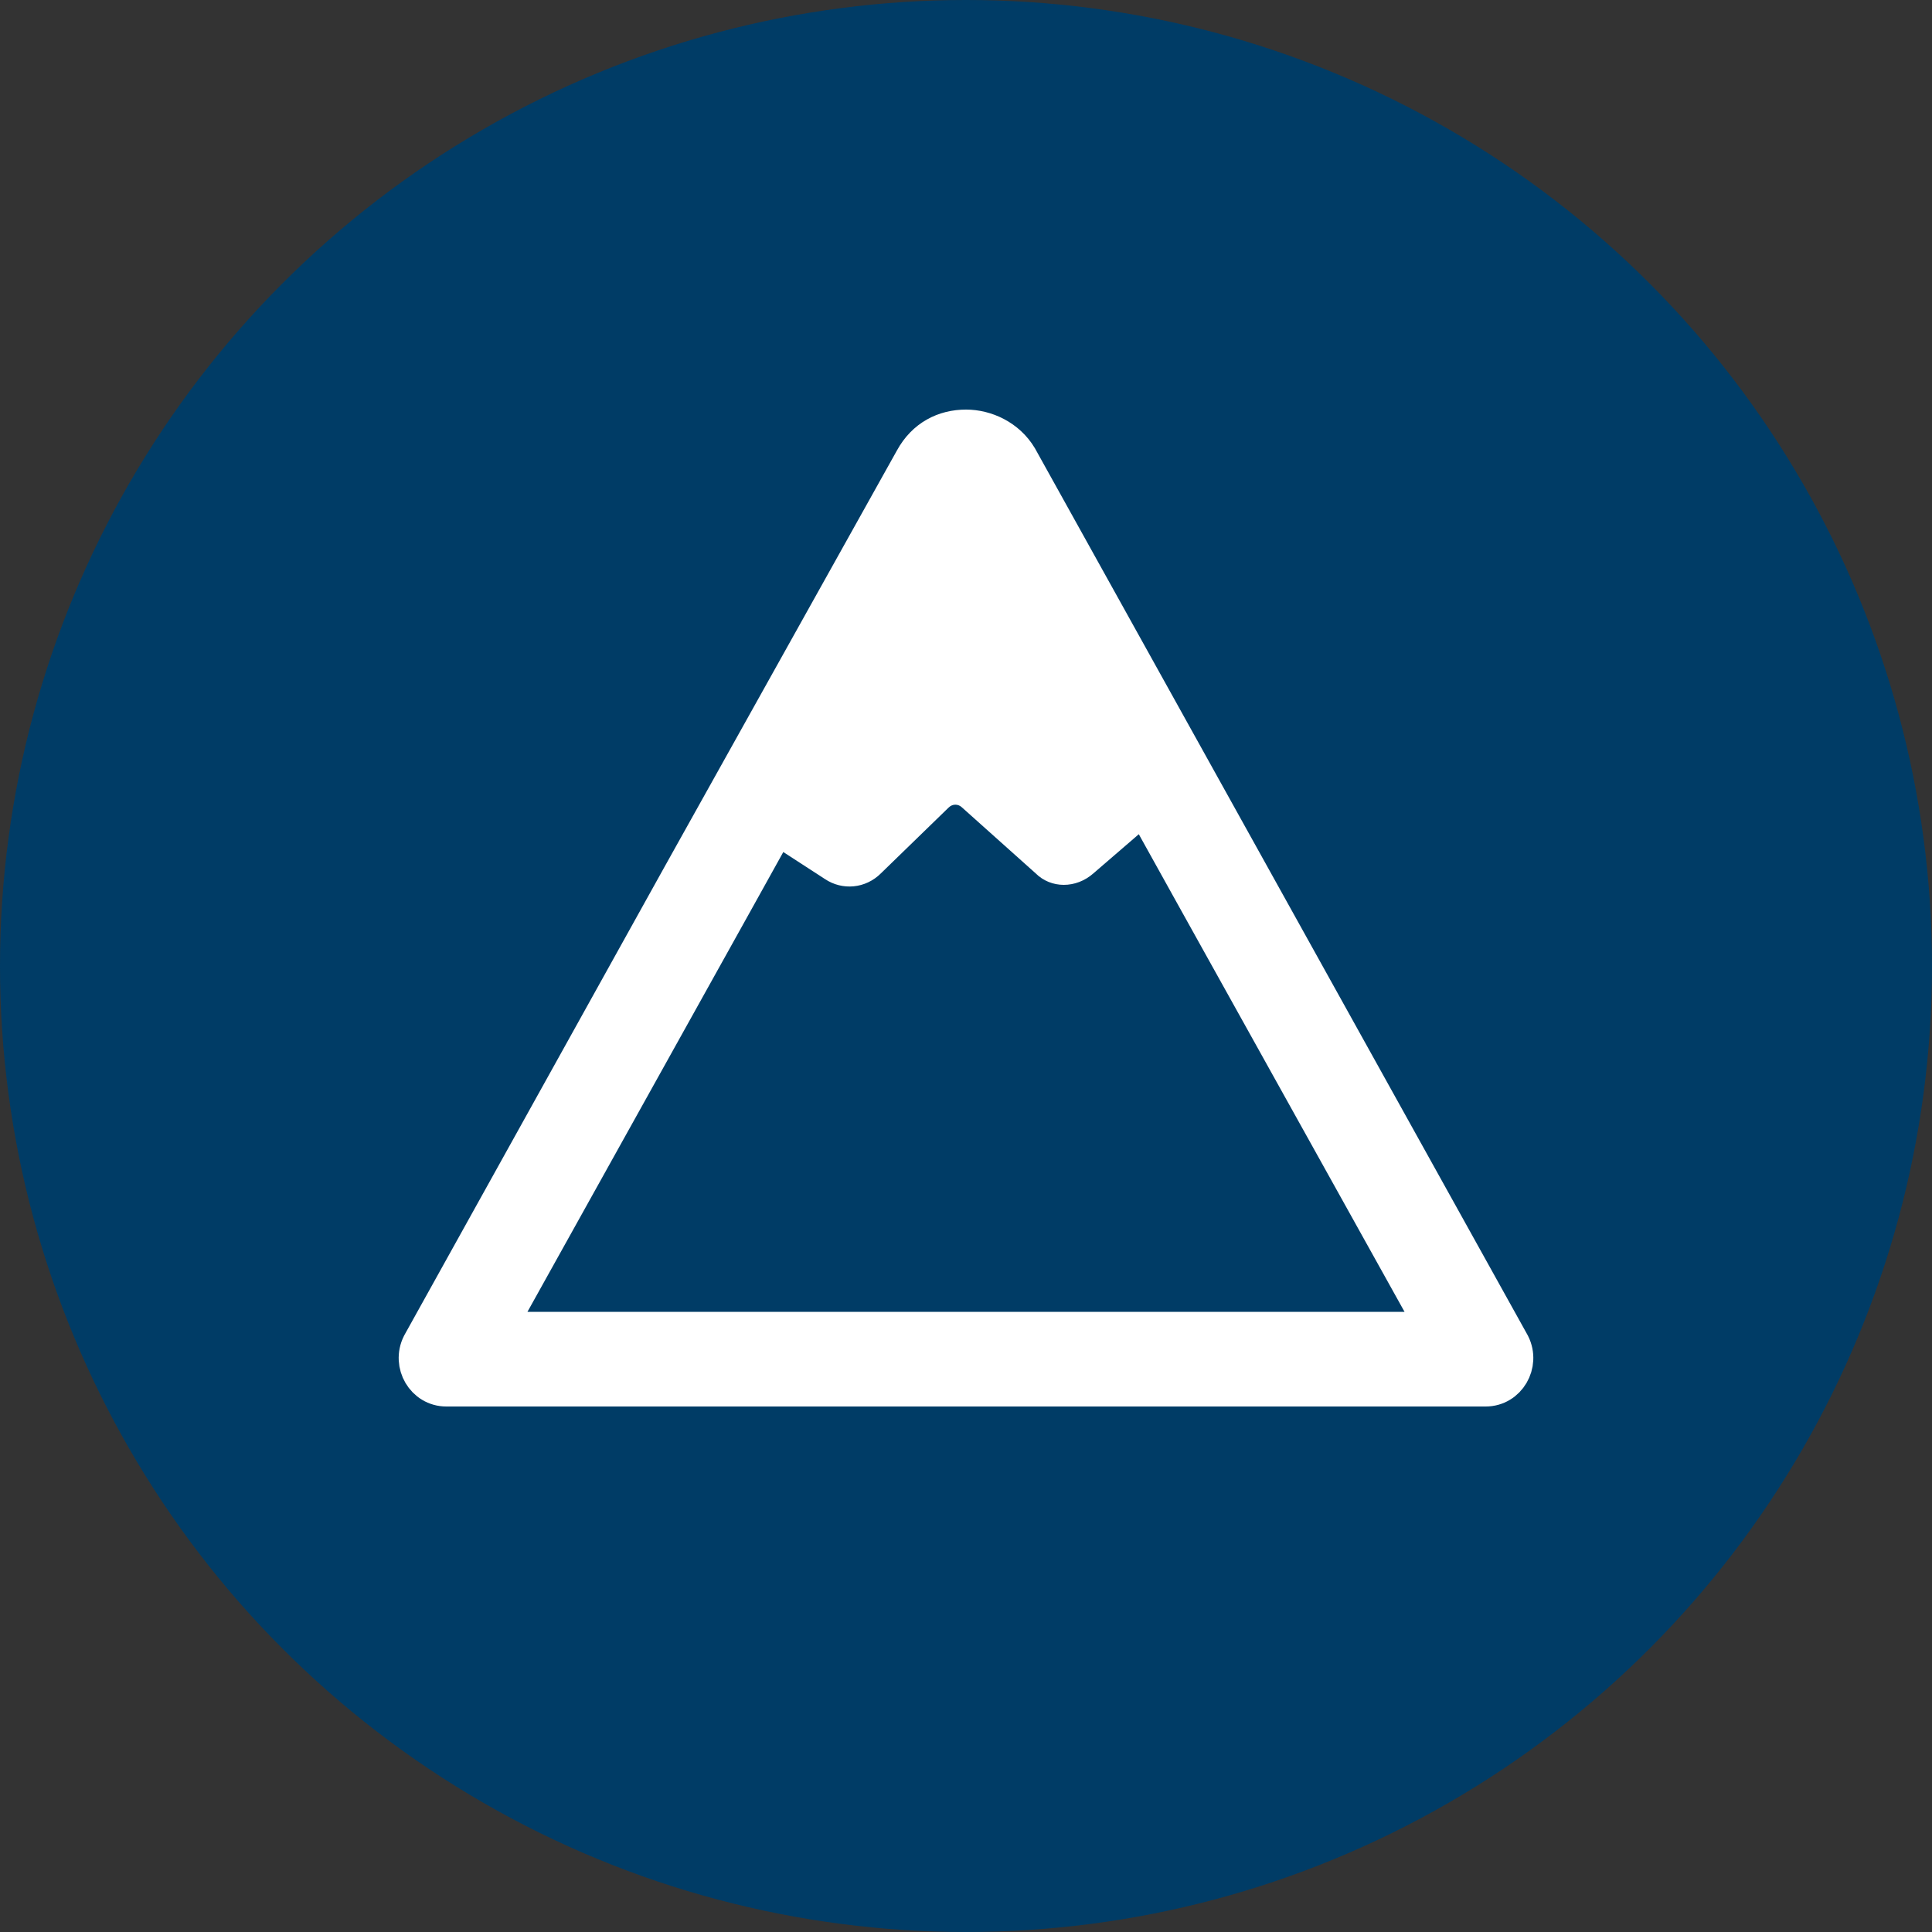 <?xml version="1.0" encoding="utf-8"?>
<!-- Generator: Adobe Illustrator 27.5.0, SVG Export Plug-In . SVG Version: 6.00 Build 0)  -->
<svg version="1.1" id="Layer_1" xmlns="http://www.w3.org/2000/svg" xmlns:xlink="http://www.w3.org/1999/xlink" x="0px" y="0px"
	 width="100px" height="100px" viewBox="0 0 100 100" style="enable-background:new 0 0 100 100;" xml:space="preserve">
<rect x="0" y="0" width="100" height="100" fill="#333333" stroke="none"/>
<style type="text/css">
	.st0{fill:#003C66;}
	.st1{fill:none;stroke:#7E7E7E;stroke-width:2.936;stroke-linejoin:round;stroke-miterlimit:10;}
	.st2{fill:#7E7E7E;}
	.st3{fill:#FFFFFF;stroke:#FFFFFF;stroke-width:2;stroke-miterlimit:10;}
	.st4{fill:#FFFFFF;}
</style>
<circle class="st0" cx="50" cy="50" r="50"/>
<path class="st1" d="M78.9,74.4"/>
<path class="st2" d="M78.9,75.1"/>
<g>
	<g>
		<path class="st3" d="M50,25.1c0.1,0,0.1,0,0.1,0.1l12,21.6l12.3,22.1H50H25.6l12.3-22.1l12-21.6C49.9,25.1,49.9,25.1,50,25.1
			 M50,22.2c-1.1,0-2.1,0.5-2.7,1.6l-12,21.5L21.8,69.6c-0.5,1,0.2,2.2,1.3,2.2H50h26.9c1.1,0,1.8-1.2,1.3-2.2L64.7,45.3l-12-21.6
			C52.1,22.7,51,22.2,50,22.2L50,22.2z"/>
	</g>
	<path class="st4" d="M59.5,42.7l-2.9,2.5c-0.9,0.8-2.2,0.8-3,0l-3.8-3.4c-0.2-0.2-0.5-0.2-0.7,0l-3.5,3.4c-0.8,0.8-2,0.9-2.9,0.3
		L39,43.1v-1.6L50,24l11.2,17.8L59.5,42.7z"/>
</g>
</svg>

